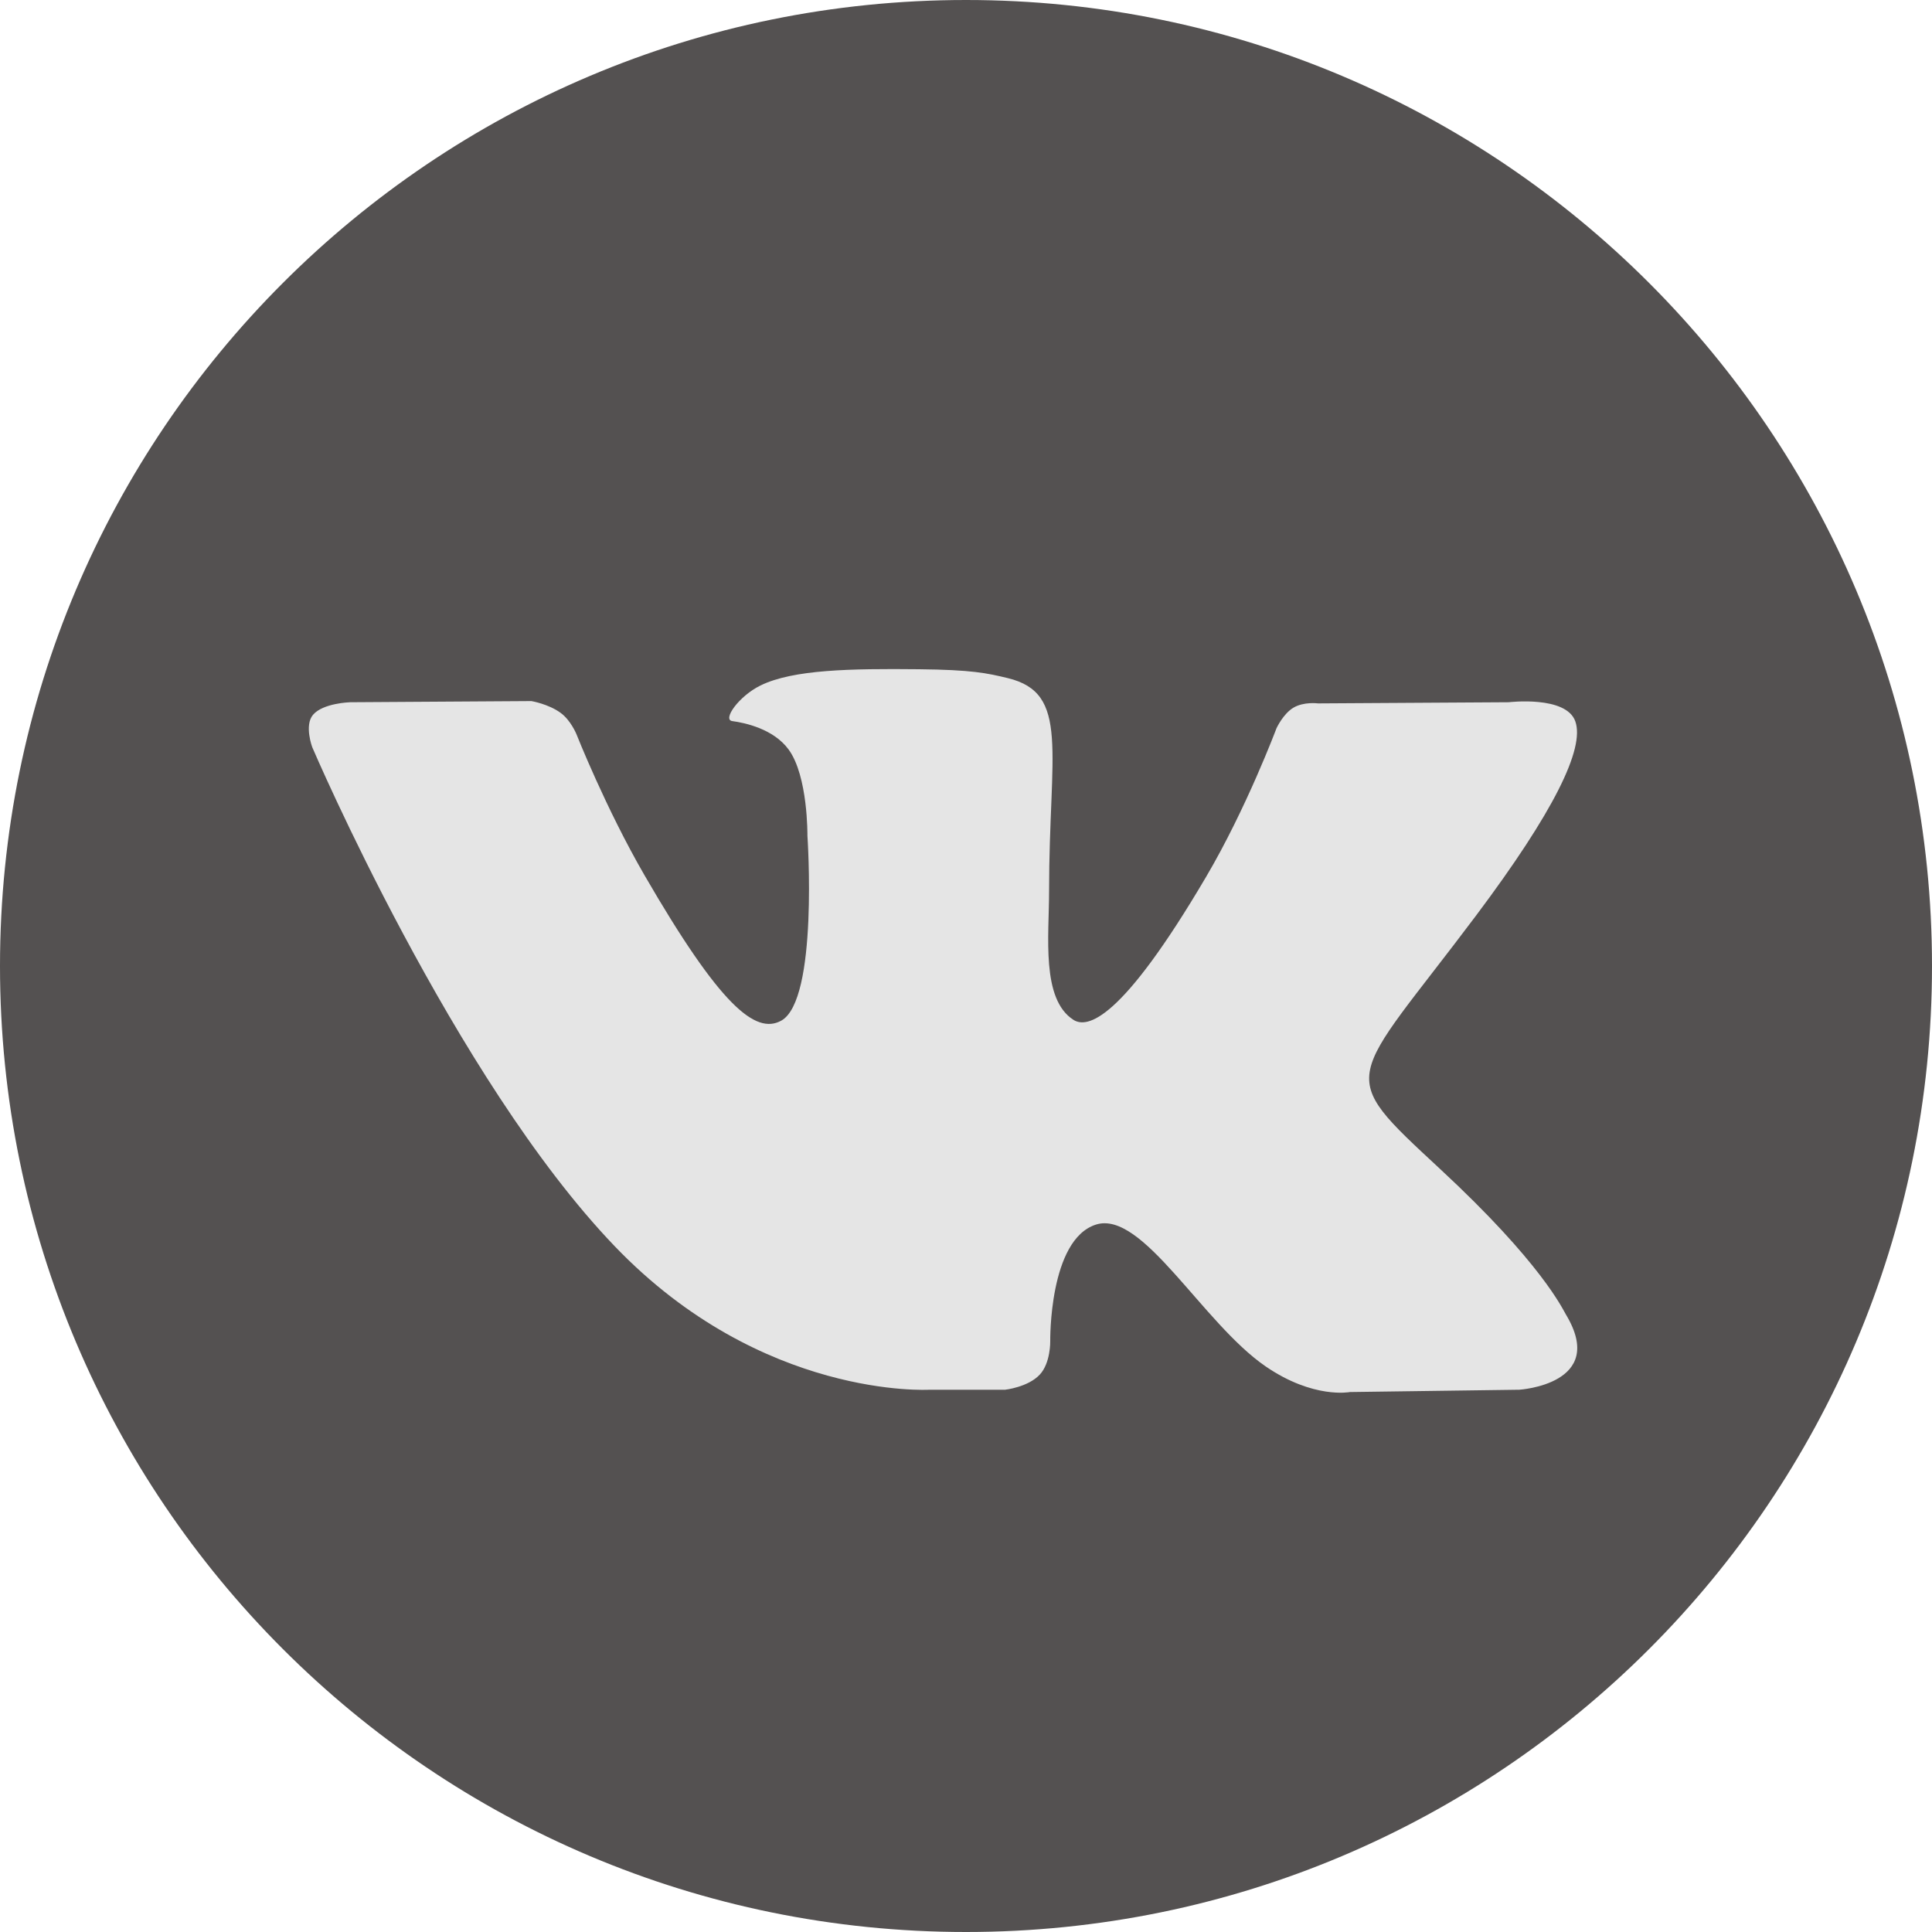 <svg width="25" height="25" fill="none" xmlns="http://www.w3.org/2000/svg"><path d="M12.5 25C19.404 25 25 19.404 25 12.5S19.404 0 12.5 0 0 5.596 0 12.5 5.596 25 12.5 25Z" fill="#545151"/><path fill-rule="evenodd" clip-rule="evenodd" d="M12.027 17.983h.98s.297-.033.448-.196c.14-.15.135-.43.135-.43s-.019-1.317.592-1.511c.602-.191 1.376 1.272 2.195 1.835.62.425 1.091.332 1.091.332l2.192-.03s1.147-.071.603-.973c-.044-.073-.316-.667-1.63-1.885-1.374-1.276-1.19-1.07.466-3.276 1.008-1.344 1.411-2.165 1.285-2.516-.12-.335-.861-.246-.861-.246l-2.468.015s-.183-.025-.319.056c-.133.08-.218.265-.218.265s-.39 1.04-.912 1.925c-1.098 1.866-1.538 1.964-1.717 1.848-.418-.27-.314-1.085-.314-1.663 0-1.809.274-2.563-.534-2.758-.268-.065-.466-.108-1.152-.115-.88-.009-1.626.003-2.048.21-.28.137-.497.444-.365.461.163.022.532.1.728.367.253.344.244 1.116.244 1.116s.145 2.13-.34 2.394c-.332.181-.788-.19-1.768-1.882-.502-.867-.881-1.826-.881-1.826s-.073-.18-.204-.275c-.158-.116-.379-.153-.379-.153l-2.345.015s-.352.01-.481.163c-.115.136-.01.418-.01.418s1.837 4.296 3.916 6.46c1.906 1.985 4.07 1.855 4.07 1.855Z" fill="#E5E5E5"/></svg>